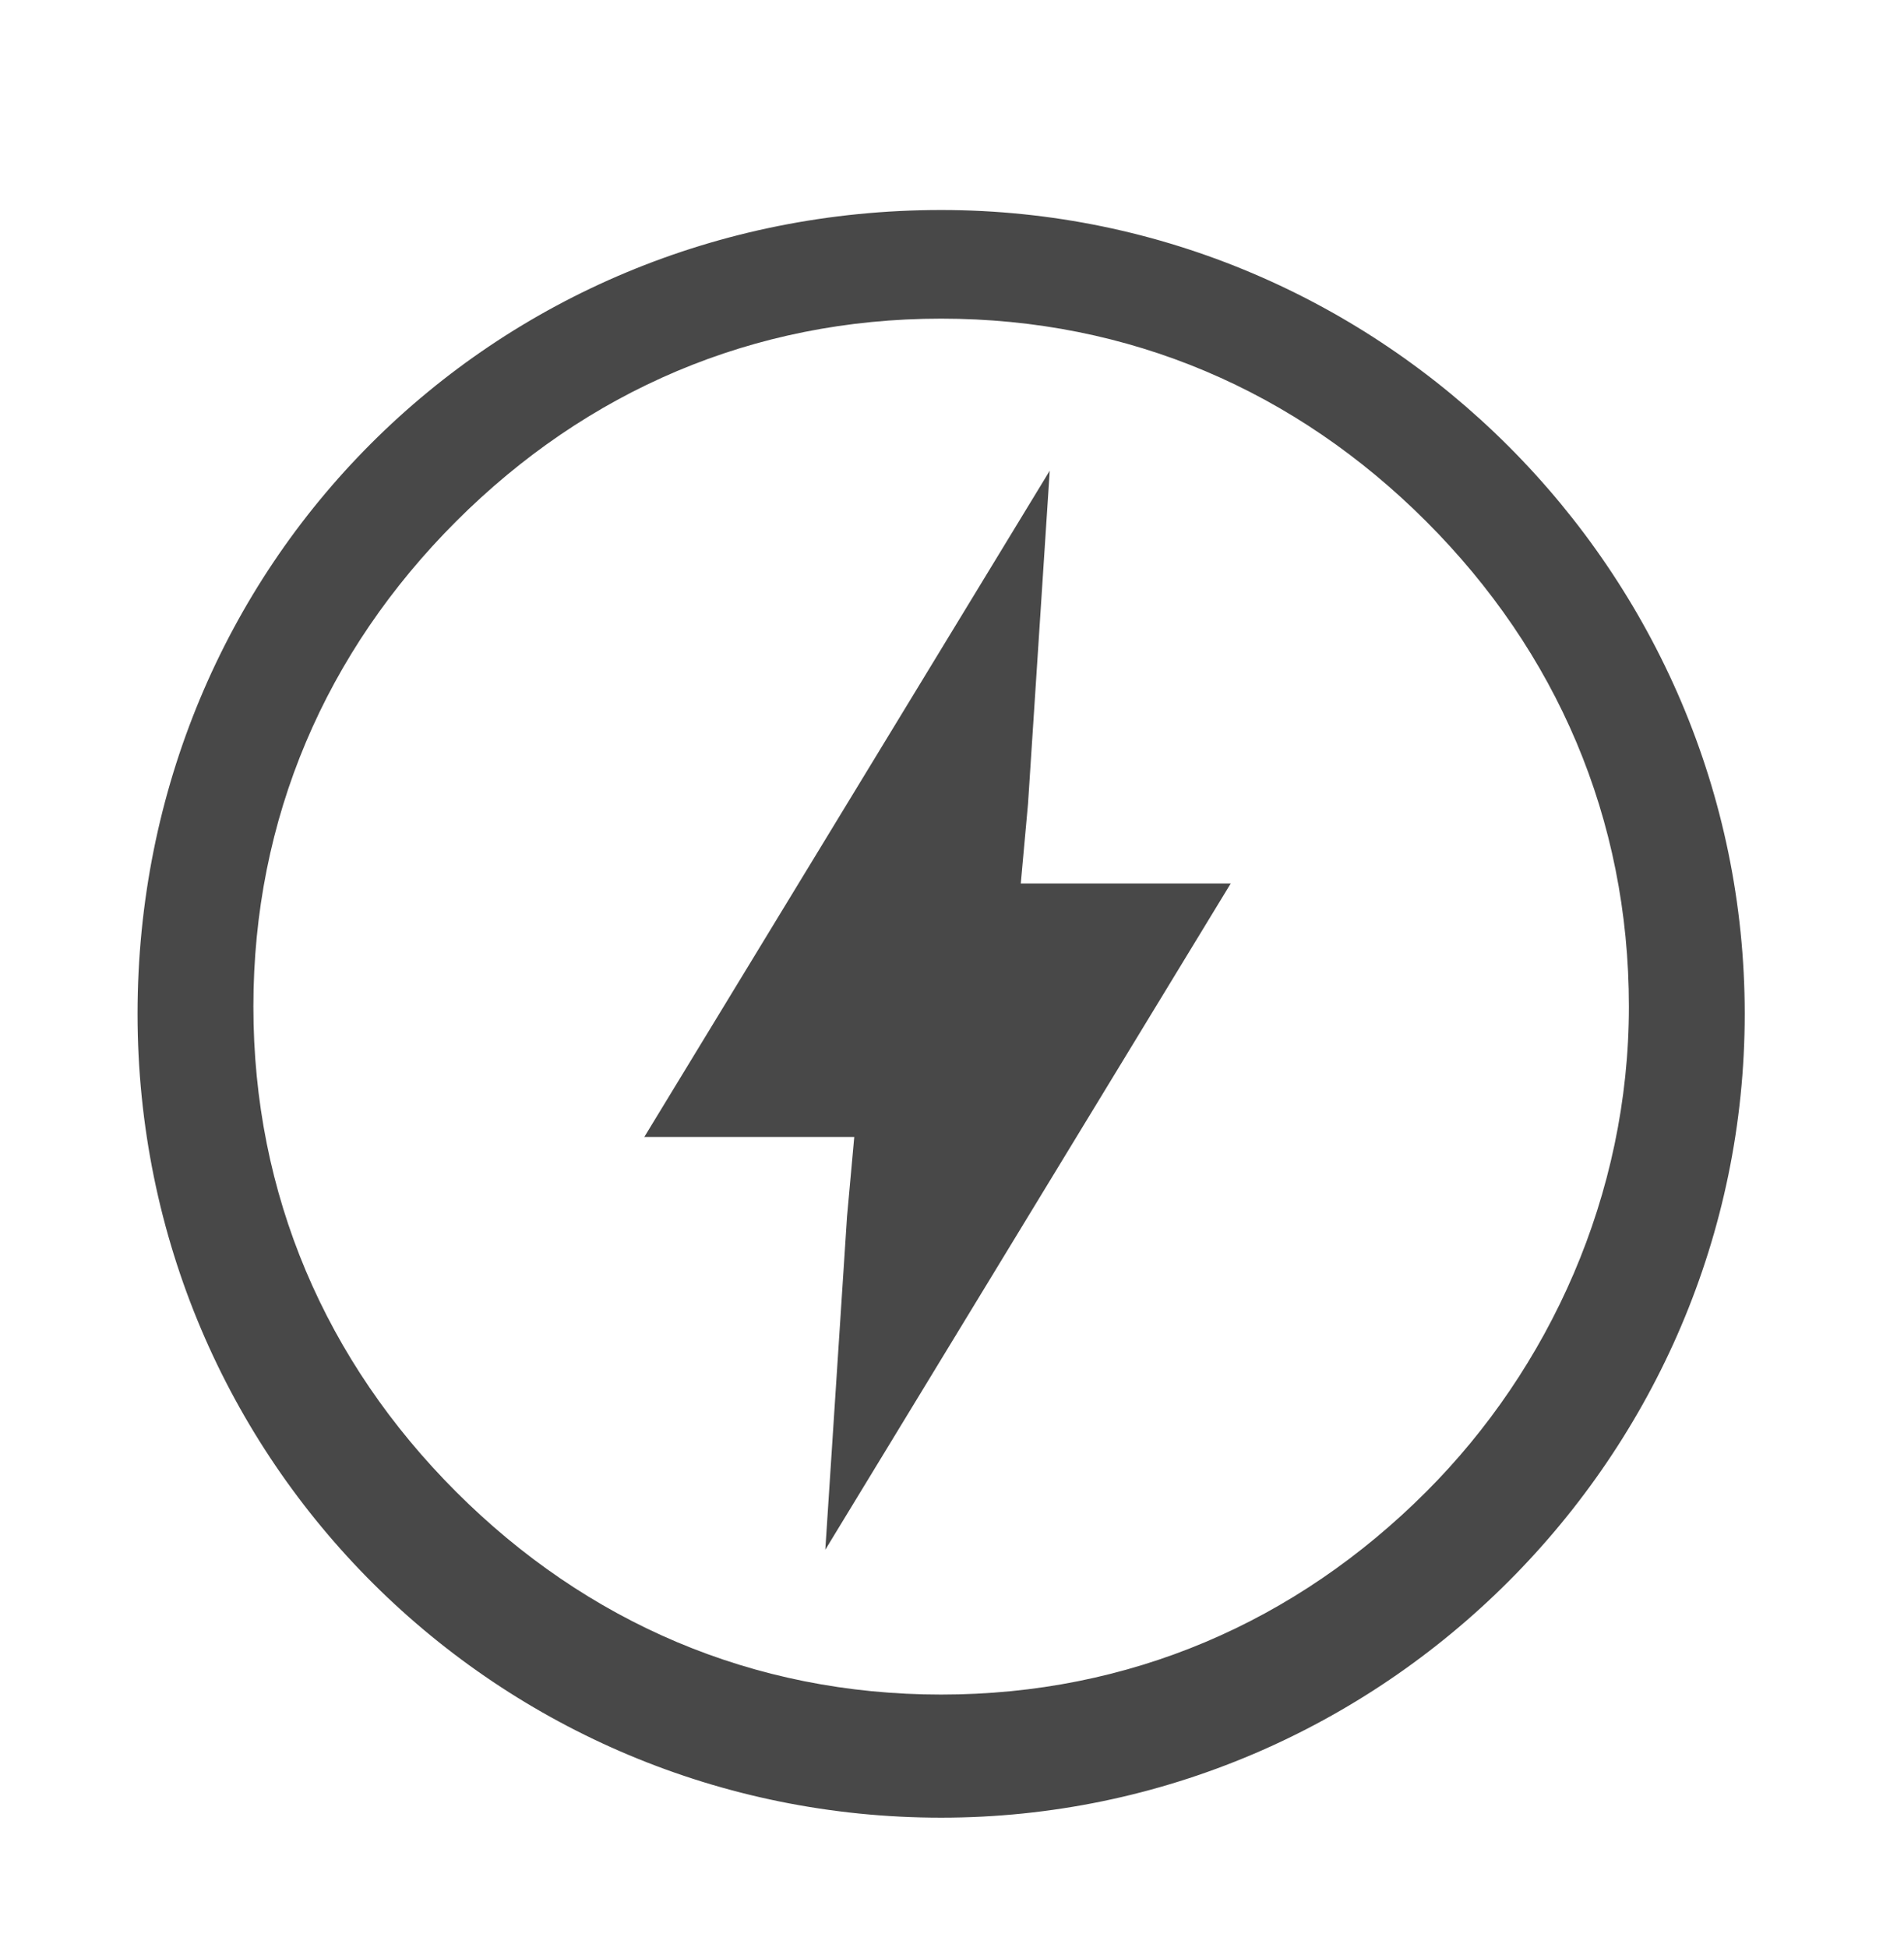 <?xml version="1.0" encoding="utf-8"?>
<!-- Generator: Adobe Illustrator 27.6.0, SVG Export Plug-In . SVG Version: 6.00 Build 0)  -->
<svg version="1.1" id="Layer_1" xmlns="http://www.w3.org/2000/svg" xmlns:xlink="http://www.w3.org/1999/xlink" x="0px" y="0px"
	 viewBox="0 0 26.3 26.9" style="enable-background:new 0 0 26.3 26.9;" xml:space="preserve" fill="#484848">
<g>
	<path d="M18.6,9.8L18.6,9.8L18.6,9.8z"/>
</g>
<path d="M13,2.9c-6.2,0-11.1,4.9-11.1,11.1s5,11.1,11.1,11.1s11.1-5,11.1-11.1S19.1,2.9,13,2.9z M19.7,20.6
	c-1.8,1.8-4.1,2.8-6.7,2.8s-4.9-1-6.7-2.8s-2.8-4.1-2.8-6.7s1-4.9,2.8-6.7s4.1-2.8,6.7-2.8s4.9,1,6.7,2.8s2.8,4.1,2.8,6.7
	S21.4,18.9,19.7,20.6z M14.2,11.1l0.3-4.6l-2.8,4.6l-2.8,4.6h2.9l-0.1,1.1l-0.3,4.6l2.8-4.6l2.8-4.6h-2.9L14.2,11.1
	z"/>
</svg>
